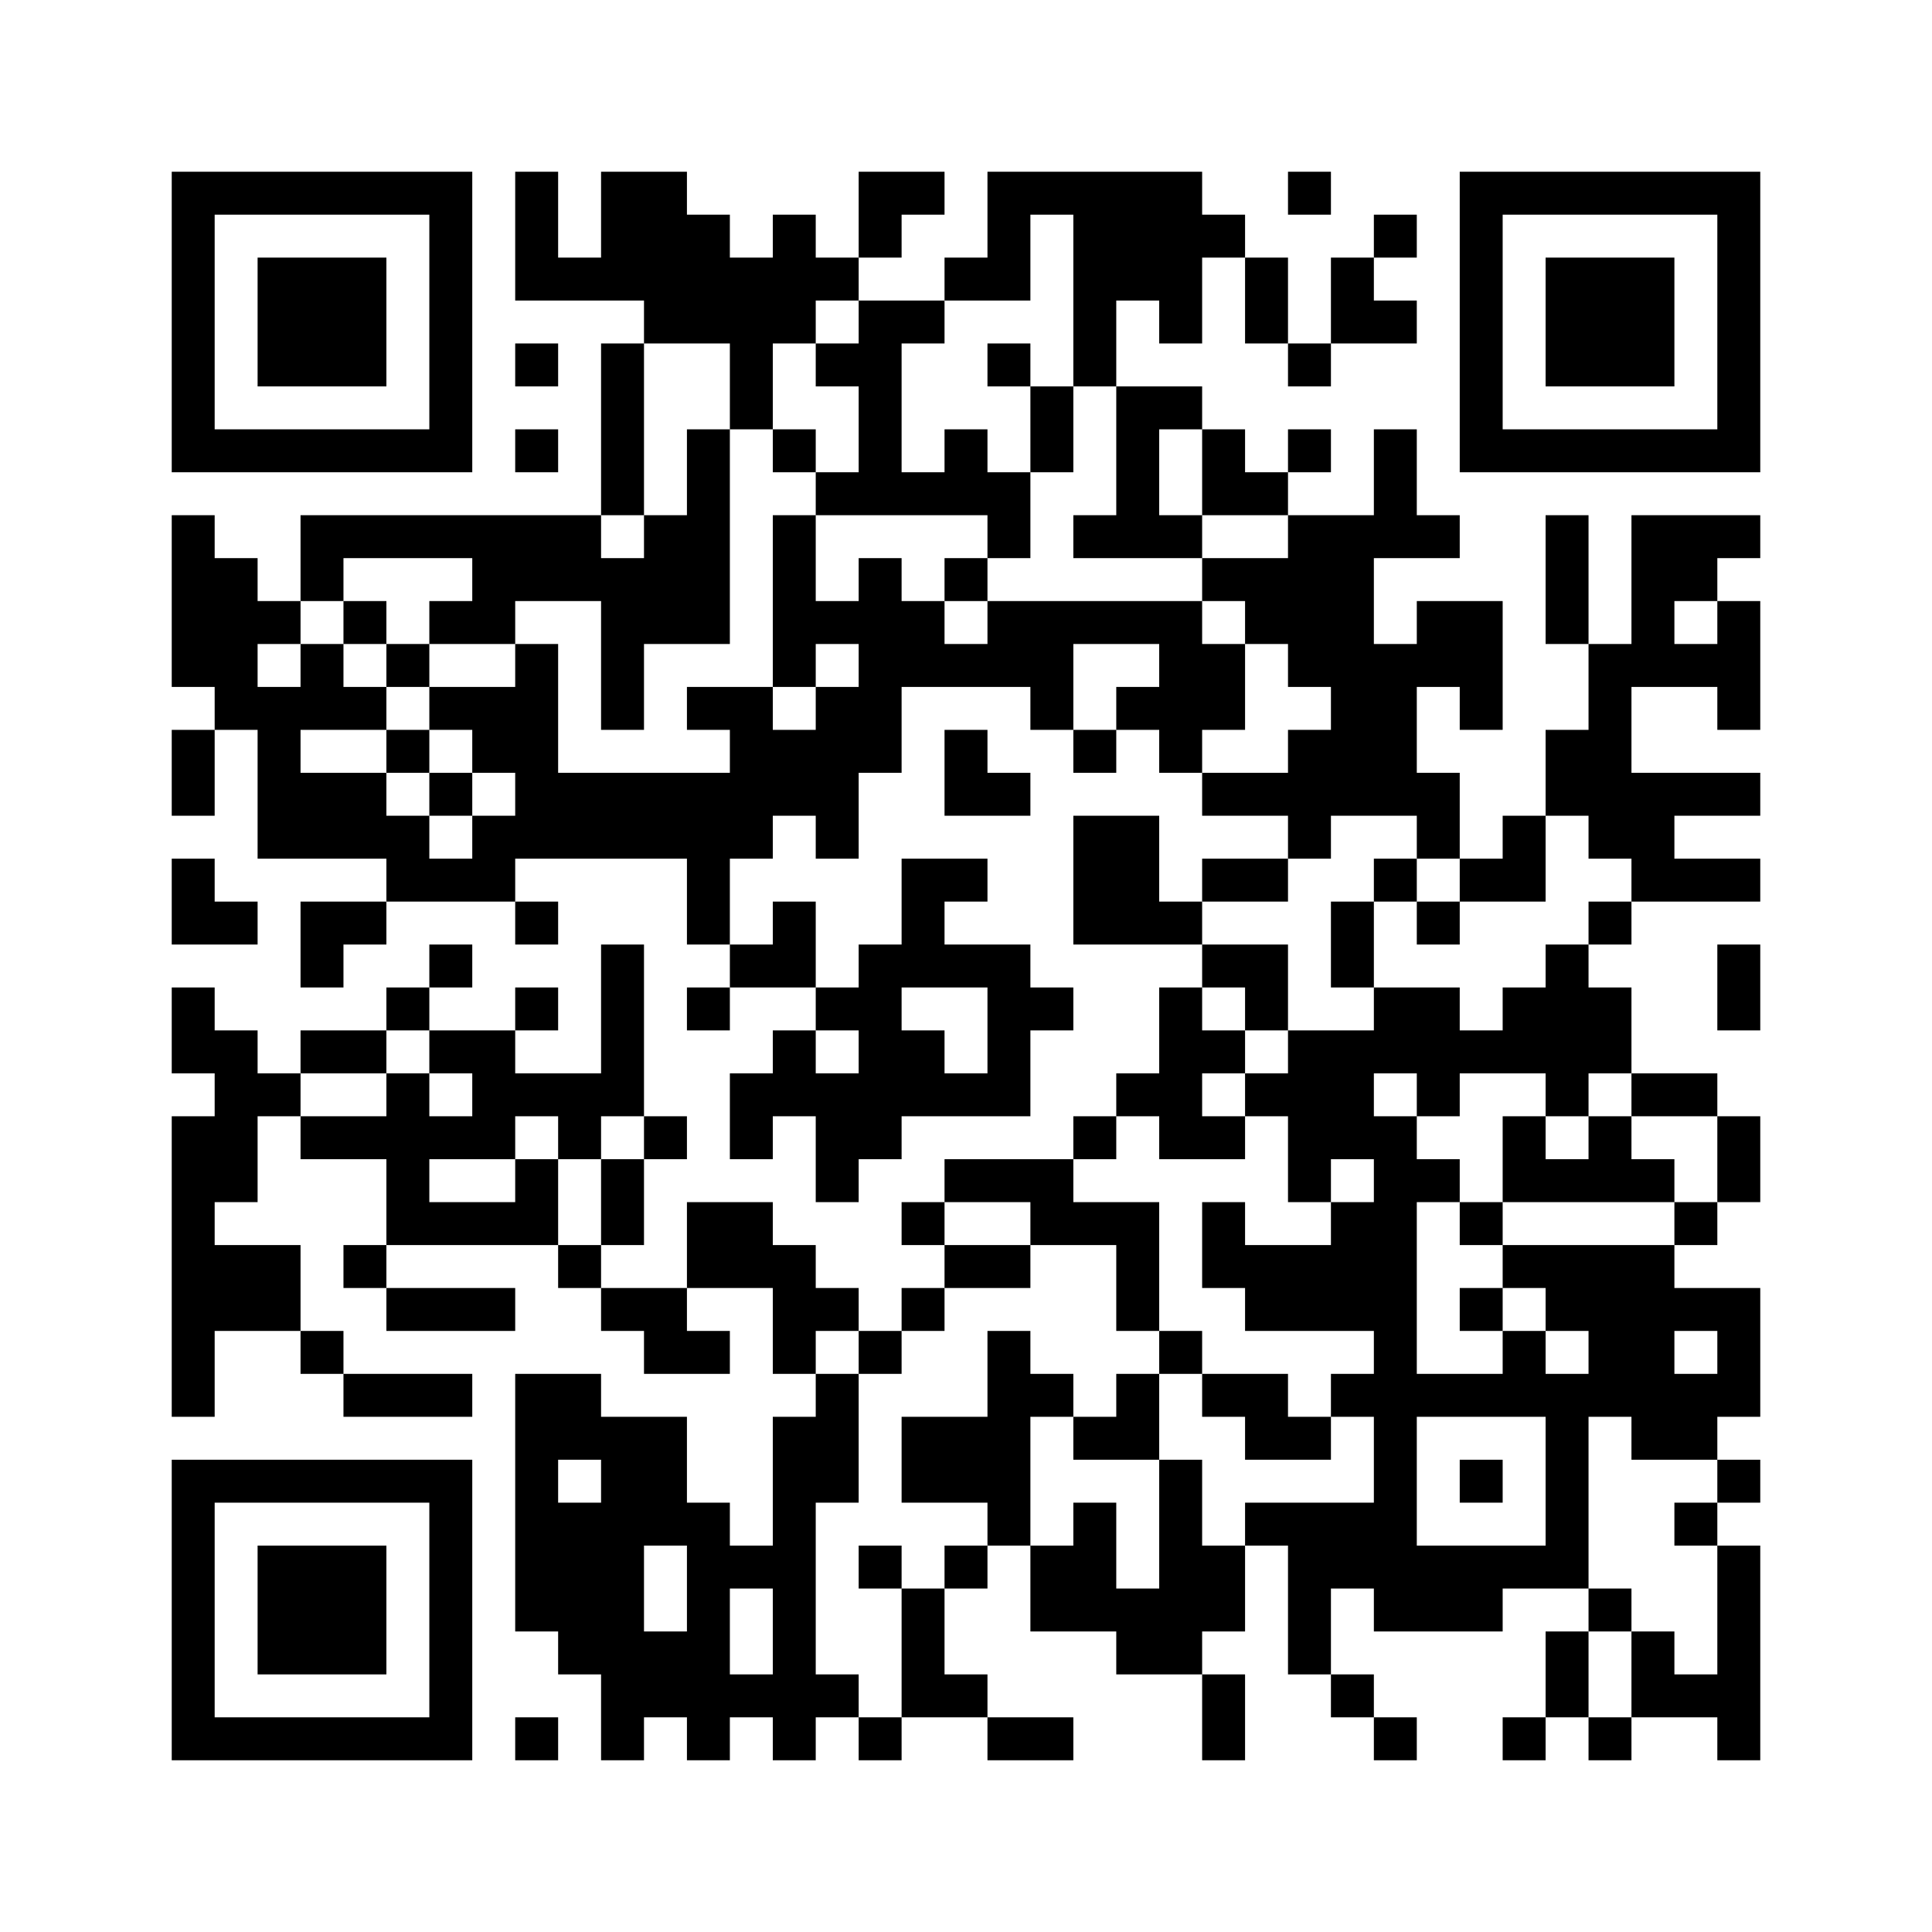 <?xml version='1.0' encoding='UTF-8'?>
<svg width="45mm" height="45mm" version="1.1" viewBox="0 0 45 45" xmlns="http://www.w3.org/2000/svg"><path d="M4,4H5V5H4zM5,4H6V5H5zM6,4H7V5H6zM7,4H8V5H7zM8,4H9V5H8zM9,4H10V5H9zM10,4H11V5H10zM12,4H13V5H12zM14,4H15V5H14zM15,4H16V5H15zM20,4H21V5H20zM21,4H22V5H21zM23,4H24V5H23zM24,4H25V5H24zM25,4H26V5H25zM26,4H27V5H26zM27,4H28V5H27zM30,4H31V5H30zM34,4H35V5H34zM35,4H36V5H35zM36,4H37V5H36zM37,4H38V5H37zM38,4H39V5H38zM39,4H40V5H39zM40,4H41V5H40zM4,5H5V6H4zM10,5H11V6H10zM12,5H13V6H12zM14,5H15V6H14zM15,5H16V6H15zM16,5H17V6H16zM18,5H19V6H18zM20,5H21V6H20zM23,5H24V6H23zM25,5H26V6H25zM26,5H27V6H26zM27,5H28V6H27zM28,5H29V6H28zM32,5H33V6H32zM34,5H35V6H34zM40,5H41V6H40zM4,6H5V7H4zM6,6H7V7H6zM7,6H8V7H7zM8,6H9V7H8zM10,6H11V7H10zM12,6H13V7H12zM13,6H14V7H13zM14,6H15V7H14zM15,6H16V7H15zM16,6H17V7H16zM17,6H18V7H17zM18,6H19V7H18zM19,6H20V7H19zM22,6H23V7H22zM23,6H24V7H23zM25,6H26V7H25zM26,6H27V7H26zM27,6H28V7H27zM29,6H30V7H29zM31,6H32V7H31zM34,6H35V7H34zM36,6H37V7H36zM37,6H38V7H37zM38,6H39V7H38zM40,6H41V7H40zM4,7H5V8H4zM6,7H7V8H6zM7,7H8V8H7zM8,7H9V8H8zM10,7H11V8H10zM15,7H16V8H15zM16,7H17V8H16zM17,7H18V8H17zM18,7H19V8H18zM20,7H21V8H20zM21,7H22V8H21zM25,7H26V8H25zM27,7H28V8H27zM29,7H30V8H29zM31,7H32V8H31zM32,7H33V8H32zM34,7H35V8H34zM36,7H37V8H36zM37,7H38V8H37zM38,7H39V8H38zM40,7H41V8H40zM4,8H5V9H4zM6,8H7V9H6zM7,8H8V9H7zM8,8H9V9H8zM10,8H11V9H10zM12,8H13V9H12zM14,8H15V9H14zM17,8H18V9H17zM19,8H20V9H19zM20,8H21V9H20zM23,8H24V9H23zM25,8H26V9H25zM30,8H31V9H30zM34,8H35V9H34zM36,8H37V9H36zM37,8H38V9H37zM38,8H39V9H38zM40,8H41V9H40zM4,9H5V10H4zM10,9H11V10H10zM14,9H15V10H14zM17,9H18V10H17zM20,9H21V10H20zM24,9H25V10H24zM26,9H27V10H26zM27,9H28V10H27zM34,9H35V10H34zM40,9H41V10H40zM4,10H5V11H4zM5,10H6V11H5zM6,10H7V11H6zM7,10H8V11H7zM8,10H9V11H8zM9,10H10V11H9zM10,10H11V11H10zM12,10H13V11H12zM14,10H15V11H14zM16,10H17V11H16zM18,10H19V11H18zM20,10H21V11H20zM22,10H23V11H22zM24,10H25V11H24zM26,10H27V11H26zM28,10H29V11H28zM30,10H31V11H30zM32,10H33V11H32zM34,10H35V11H34zM35,10H36V11H35zM36,10H37V11H36zM37,10H38V11H37zM38,10H39V11H38zM39,10H40V11H39zM40,10H41V11H40zM14,11H15V12H14zM16,11H17V12H16zM19,11H20V12H19zM20,11H21V12H20zM21,11H22V12H21zM22,11H23V12H22zM23,11H24V12H23zM26,11H27V12H26zM28,11H29V12H28zM29,11H30V12H29zM32,11H33V12H32zM4,12H5V13H4zM7,12H8V13H7zM8,12H9V13H8zM9,12H10V13H9zM10,12H11V13H10zM11,12H12V13H11zM12,12H13V13H12zM13,12H14V13H13zM15,12H16V13H15zM16,12H17V13H16zM18,12H19V13H18zM23,12H24V13H23zM25,12H26V13H25zM26,12H27V13H26zM27,12H28V13H27zM30,12H31V13H30zM31,12H32V13H31zM32,12H33V13H32zM33,12H34V13H33zM36,12H37V13H36zM38,12H39V13H38zM39,12H40V13H39zM40,12H41V13H40zM4,13H5V14H4zM5,13H6V14H5zM7,13H8V14H7zM11,13H12V14H11zM12,13H13V14H12zM13,13H14V14H13zM14,13H15V14H14zM15,13H16V14H15zM16,13H17V14H16zM18,13H19V14H18zM20,13H21V14H20zM22,13H23V14H22zM28,13H29V14H28zM29,13H30V14H29zM30,13H31V14H30zM31,13H32V14H31zM36,13H37V14H36zM38,13H39V14H38zM39,13H40V14H39zM4,14H5V15H4zM5,14H6V15H5zM6,14H7V15H6zM8,14H9V15H8zM10,14H11V15H10zM11,14H12V15H11zM14,14H15V15H14zM15,14H16V15H15zM16,14H17V15H16zM18,14H19V15H18zM19,14H20V15H19zM20,14H21V15H20zM21,14H22V15H21zM23,14H24V15H23zM24,14H25V15H24zM25,14H26V15H25zM26,14H27V15H26zM27,14H28V15H27zM29,14H30V15H29zM30,14H31V15H30zM31,14H32V15H31zM33,14H34V15H33zM34,14H35V15H34zM36,14H37V15H36zM38,14H39V15H38zM40,14H41V15H40zM4,15H5V16H4zM5,15H6V16H5zM7,15H8V16H7zM9,15H10V16H9zM12,15H13V16H12zM14,15H15V16H14zM18,15H19V16H18zM20,15H21V16H20zM21,15H22V16H21zM22,15H23V16H22zM23,15H24V16H23zM24,15H25V16H24zM27,15H28V16H27zM28,15H29V16H28zM30,15H31V16H30zM31,15H32V16H31zM32,15H33V16H32zM33,15H34V16H33zM34,15H35V16H34zM37,15H38V16H37zM38,15H39V16H38zM39,15H40V16H39zM40,15H41V16H40zM5,16H6V17H5zM6,16H7V17H6zM7,16H8V17H7zM8,16H9V17H8zM10,16H11V17H10zM11,16H12V17H11zM12,16H13V17H12zM14,16H15V17H14zM16,16H17V17H16zM17,16H18V17H17zM19,16H20V17H19zM20,16H21V17H20zM24,16H25V17H24zM26,16H27V17H26zM27,16H28V17H27zM28,16H29V17H28zM31,16H32V17H31zM32,16H33V17H32zM34,16H35V17H34zM37,16H38V17H37zM40,16H41V17H40zM4,17H5V18H4zM6,17H7V18H6zM9,17H10V18H9zM11,17H12V18H11zM12,17H13V18H12zM17,17H18V18H17zM18,17H19V18H18zM19,17H20V18H19zM20,17H21V18H20zM22,17H23V18H22zM25,17H26V18H25zM27,17H28V18H27zM30,17H31V18H30zM31,17H32V18H31zM32,17H33V18H32zM36,17H37V18H36zM37,17H38V18H37zM4,18H5V19H4zM6,18H7V19H6zM7,18H8V19H7zM8,18H9V19H8zM10,18H11V19H10zM12,18H13V19H12zM13,18H14V19H13zM14,18H15V19H14zM15,18H16V19H15zM16,18H17V19H16zM17,18H18V19H17zM18,18H19V19H18zM19,18H20V19H19zM22,18H23V19H22zM23,18H24V19H23zM28,18H29V19H28zM29,18H30V19H29zM30,18H31V19H30zM31,18H32V19H31zM32,18H33V19H32zM33,18H34V19H33zM36,18H37V19H36zM37,18H38V19H37zM38,18H39V19H38zM39,18H40V19H39zM40,18H41V19H40zM6,19H7V20H6zM7,19H8V20H7zM8,19H9V20H8zM9,19H10V20H9zM11,19H12V20H11zM12,19H13V20H12zM13,19H14V20H13zM14,19H15V20H14zM15,19H16V20H15zM16,19H17V20H16zM17,19H18V20H17zM19,19H20V20H19zM25,19H26V20H25zM26,19H27V20H26zM30,19H31V20H30zM33,19H34V20H33zM35,19H36V20H35zM37,19H38V20H37zM38,19H39V20H38zM4,20H5V21H4zM9,20H10V21H9zM10,20H11V21H10zM11,20H12V21H11zM16,20H17V21H16zM21,20H22V21H21zM22,20H23V21H22zM25,20H26V21H25zM26,20H27V21H26zM28,20H29V21H28zM29,20H30V21H29zM32,20H33V21H32zM34,20H35V21H34zM35,20H36V21H35zM38,20H39V21H38zM39,20H40V21H39zM40,20H41V21H40zM4,21H5V22H4zM5,21H6V22H5zM7,21H8V22H7zM8,21H9V22H8zM12,21H13V22H12zM16,21H17V22H16zM18,21H19V22H18zM21,21H22V22H21zM25,21H26V22H25zM26,21H27V22H26zM27,21H28V22H27zM31,21H32V22H31zM33,21H34V22H33zM37,21H38V22H37zM7,22H8V23H7zM10,22H11V23H10zM14,22H15V23H14zM17,22H18V23H17zM18,22H19V23H18zM20,22H21V23H20zM21,22H22V23H21zM22,22H23V23H22zM23,22H24V23H23zM28,22H29V23H28zM29,22H30V23H29zM31,22H32V23H31zM36,22H37V23H36zM40,22H41V23H40zM4,23H5V24H4zM9,23H10V24H9zM12,23H13V24H12zM14,23H15V24H14zM16,23H17V24H16zM19,23H20V24H19zM20,23H21V24H20zM23,23H24V24H23zM24,23H25V24H24zM27,23H28V24H27zM29,23H30V24H29zM32,23H33V24H32zM33,23H34V24H33zM35,23H36V24H35zM36,23H37V24H36zM37,23H38V24H37zM40,23H41V24H40zM4,24H5V25H4zM5,24H6V25H5zM7,24H8V25H7zM8,24H9V25H8zM10,24H11V25H10zM11,24H12V25H11zM14,24H15V25H14zM18,24H19V25H18zM20,24H21V25H20zM21,24H22V25H21zM23,24H24V25H23zM27,24H28V25H27zM28,24H29V25H28zM30,24H31V25H30zM31,24H32V25H31zM32,24H33V25H32zM33,24H34V25H33zM34,24H35V25H34zM35,24H36V25H35zM36,24H37V25H36zM37,24H38V25H37zM5,25H6V26H5zM6,25H7V26H6zM9,25H10V26H9zM11,25H12V26H11zM12,25H13V26H12zM13,25H14V26H13zM14,25H15V26H14zM17,25H18V26H17zM18,25H19V26H18zM19,25H20V26H19zM20,25H21V26H20zM21,25H22V26H21zM22,25H23V26H22zM23,25H24V26H23zM26,25H27V26H26zM27,25H28V26H27zM29,25H30V26H29zM30,25H31V26H30zM31,25H32V26H31zM33,25H34V26H33zM36,25H37V26H36zM38,25H39V26H38zM39,25H40V26H39zM4,26H5V27H4zM5,26H6V27H5zM7,26H8V27H7zM8,26H9V27H8zM9,26H10V27H9zM10,26H11V27H10zM11,26H12V27H11zM13,26H14V27H13zM15,26H16V27H15zM17,26H18V27H17zM19,26H20V27H19zM20,26H21V27H20zM25,26H26V27H25zM27,26H28V27H27zM28,26H29V27H28zM30,26H31V27H30zM31,26H32V27H31zM32,26H33V27H32zM35,26H36V27H35zM37,26H38V27H37zM40,26H41V27H40zM4,27H5V28H4zM5,27H6V28H5zM9,27H10V28H9zM12,27H13V28H12zM14,27H15V28H14zM19,27H20V28H19zM22,27H23V28H22zM23,27H24V28H23zM24,27H25V28H24zM30,27H31V28H30zM32,27H33V28H32zM33,27H34V28H33zM35,27H36V28H35zM36,27H37V28H36zM37,27H38V28H37zM38,27H39V28H38zM40,27H41V28H40zM4,28H5V29H4zM9,28H10V29H9zM10,28H11V29H10zM11,28H12V29H11zM12,28H13V29H12zM14,28H15V29H14zM16,28H17V29H16zM17,28H18V29H17zM21,28H22V29H21zM24,28H25V29H24zM25,28H26V29H25zM26,28H27V29H26zM28,28H29V29H28zM31,28H32V29H31zM32,28H33V29H32zM34,28H35V29H34zM39,28H40V29H39zM4,29H5V30H4zM5,29H6V30H5zM6,29H7V30H6zM8,29H9V30H8zM13,29H14V30H13zM16,29H17V30H16zM17,29H18V30H17zM18,29H19V30H18zM22,29H23V30H22zM23,29H24V30H23zM26,29H27V30H26zM28,29H29V30H28zM29,29H30V30H29zM30,29H31V30H30zM31,29H32V30H31zM32,29H33V30H32zM35,29H36V30H35zM36,29H37V30H36zM37,29H38V30H37zM38,29H39V30H38zM4,30H5V31H4zM5,30H6V31H5zM6,30H7V31H6zM9,30H10V31H9zM10,30H11V31H10zM11,30H12V31H11zM14,30H15V31H14zM15,30H16V31H15zM18,30H19V31H18zM19,30H20V31H19zM21,30H22V31H21zM26,30H27V31H26zM29,30H30V31H29zM30,30H31V31H30zM31,30H32V31H31zM32,30H33V31H32zM34,30H35V31H34zM36,30H37V31H36zM37,30H38V31H37zM38,30H39V31H38zM39,30H40V31H39zM40,30H41V31H40zM4,31H5V32H4zM7,31H8V32H7zM15,31H16V32H15zM16,31H17V32H16zM18,31H19V32H18zM20,31H21V32H20zM23,31H24V32H23zM27,31H28V32H27zM32,31H33V32H32zM35,31H36V32H35zM37,31H38V32H37zM38,31H39V32H38zM40,31H41V32H40zM4,32H5V33H4zM8,32H9V33H8zM9,32H10V33H9zM10,32H11V33H10zM12,32H13V33H12zM13,32H14V33H13zM19,32H20V33H19zM23,32H24V33H23zM24,32H25V33H24zM26,32H27V33H26zM28,32H29V33H28zM29,32H30V33H29zM31,32H32V33H31zM32,32H33V33H32zM33,32H34V33H33zM34,32H35V33H34zM35,32H36V33H35zM36,32H37V33H36zM37,32H38V33H37zM38,32H39V33H38zM39,32H40V33H39zM40,32H41V33H40zM12,33H13V34H12zM13,33H14V34H13zM14,33H15V34H14zM15,33H16V34H15zM18,33H19V34H18zM19,33H20V34H19zM21,33H22V34H21zM22,33H23V34H22zM23,33H24V34H23zM25,33H26V34H25zM26,33H27V34H26zM29,33H30V34H29zM30,33H31V34H30zM32,33H33V34H32zM36,33H37V34H36zM38,33H39V34H38zM39,33H40V34H39zM4,34H5V35H4zM5,34H6V35H5zM6,34H7V35H6zM7,34H8V35H7zM8,34H9V35H8zM9,34H10V35H9zM10,34H11V35H10zM12,34H13V35H12zM14,34H15V35H14zM15,34H16V35H15zM18,34H19V35H18zM19,34H20V35H19zM21,34H22V35H21zM22,34H23V35H22zM23,34H24V35H23zM27,34H28V35H27zM32,34H33V35H32zM34,34H35V35H34zM36,34H37V35H36zM40,34H41V35H40zM4,35H5V36H4zM10,35H11V36H10zM12,35H13V36H12zM13,35H14V36H13zM14,35H15V36H14zM15,35H16V36H15zM16,35H17V36H16zM18,35H19V36H18zM23,35H24V36H23zM25,35H26V36H25zM27,35H28V36H27zM29,35H30V36H29zM30,35H31V36H30zM31,35H32V36H31zM32,35H33V36H32zM36,35H37V36H36zM39,35H40V36H39zM4,36H5V37H4zM6,36H7V37H6zM7,36H8V37H7zM8,36H9V37H8zM10,36H11V37H10zM12,36H13V37H12zM13,36H14V37H13zM14,36H15V37H14zM16,36H17V37H16zM17,36H18V37H17zM18,36H19V37H18zM20,36H21V37H20zM22,36H23V37H22zM24,36H25V37H24zM25,36H26V37H25zM27,36H28V37H27zM28,36H29V37H28zM30,36H31V37H30zM31,36H32V37H31zM32,36H33V37H32zM33,36H34V37H33zM34,36H35V37H34zM35,36H36V37H35zM36,36H37V37H36zM40,36H41V37H40zM4,37H5V38H4zM6,37H7V38H6zM7,37H8V38H7zM8,37H9V38H8zM10,37H11V38H10zM12,37H13V38H12zM13,37H14V38H13zM14,37H15V38H14zM16,37H17V38H16zM18,37H19V38H18zM21,37H22V38H21zM24,37H25V38H24zM25,37H26V38H25zM26,37H27V38H26zM27,37H28V38H27zM28,37H29V38H28zM30,37H31V38H30zM32,37H33V38H32zM33,37H34V38H33zM34,37H35V38H34zM37,37H38V38H37zM40,37H41V38H40zM4,38H5V39H4zM6,38H7V39H6zM7,38H8V39H7zM8,38H9V39H8zM10,38H11V39H10zM13,38H14V39H13zM14,38H15V39H14zM15,38H16V39H15zM16,38H17V39H16zM18,38H19V39H18zM21,38H22V39H21zM26,38H27V39H26zM27,38H28V39H27zM30,38H31V39H30zM36,38H37V39H36zM38,38H39V39H38zM40,38H41V39H40zM4,39H5V40H4zM10,39H11V40H10zM14,39H15V40H14zM15,39H16V40H15zM16,39H17V40H16zM17,39H18V40H17zM18,39H19V40H18zM19,39H20V40H19zM21,39H22V40H21zM22,39H23V40H22zM28,39H29V40H28zM31,39H32V40H31zM36,39H37V40H36zM38,39H39V40H38zM39,39H40V40H39zM40,39H41V40H40zM4,40H5V41H4zM5,40H6V41H5zM6,40H7V41H6zM7,40H8V41H7zM8,40H9V41H8zM9,40H10V41H9zM10,40H11V41H10zM12,40H13V41H12zM14,40H15V41H14zM16,40H17V41H16zM18,40H19V41H18zM20,40H21V41H20zM23,40H24V41H23zM24,40H25V41H24zM28,40H29V41H28zM32,40H33V41H32zM35,40H36V41H35zM37,40H38V41H37zM40,40H41V41H40z" id="qr-path" fill="#000000" fill-opacity="1" fill-rule="nonzero" stroke="none"/></svg>